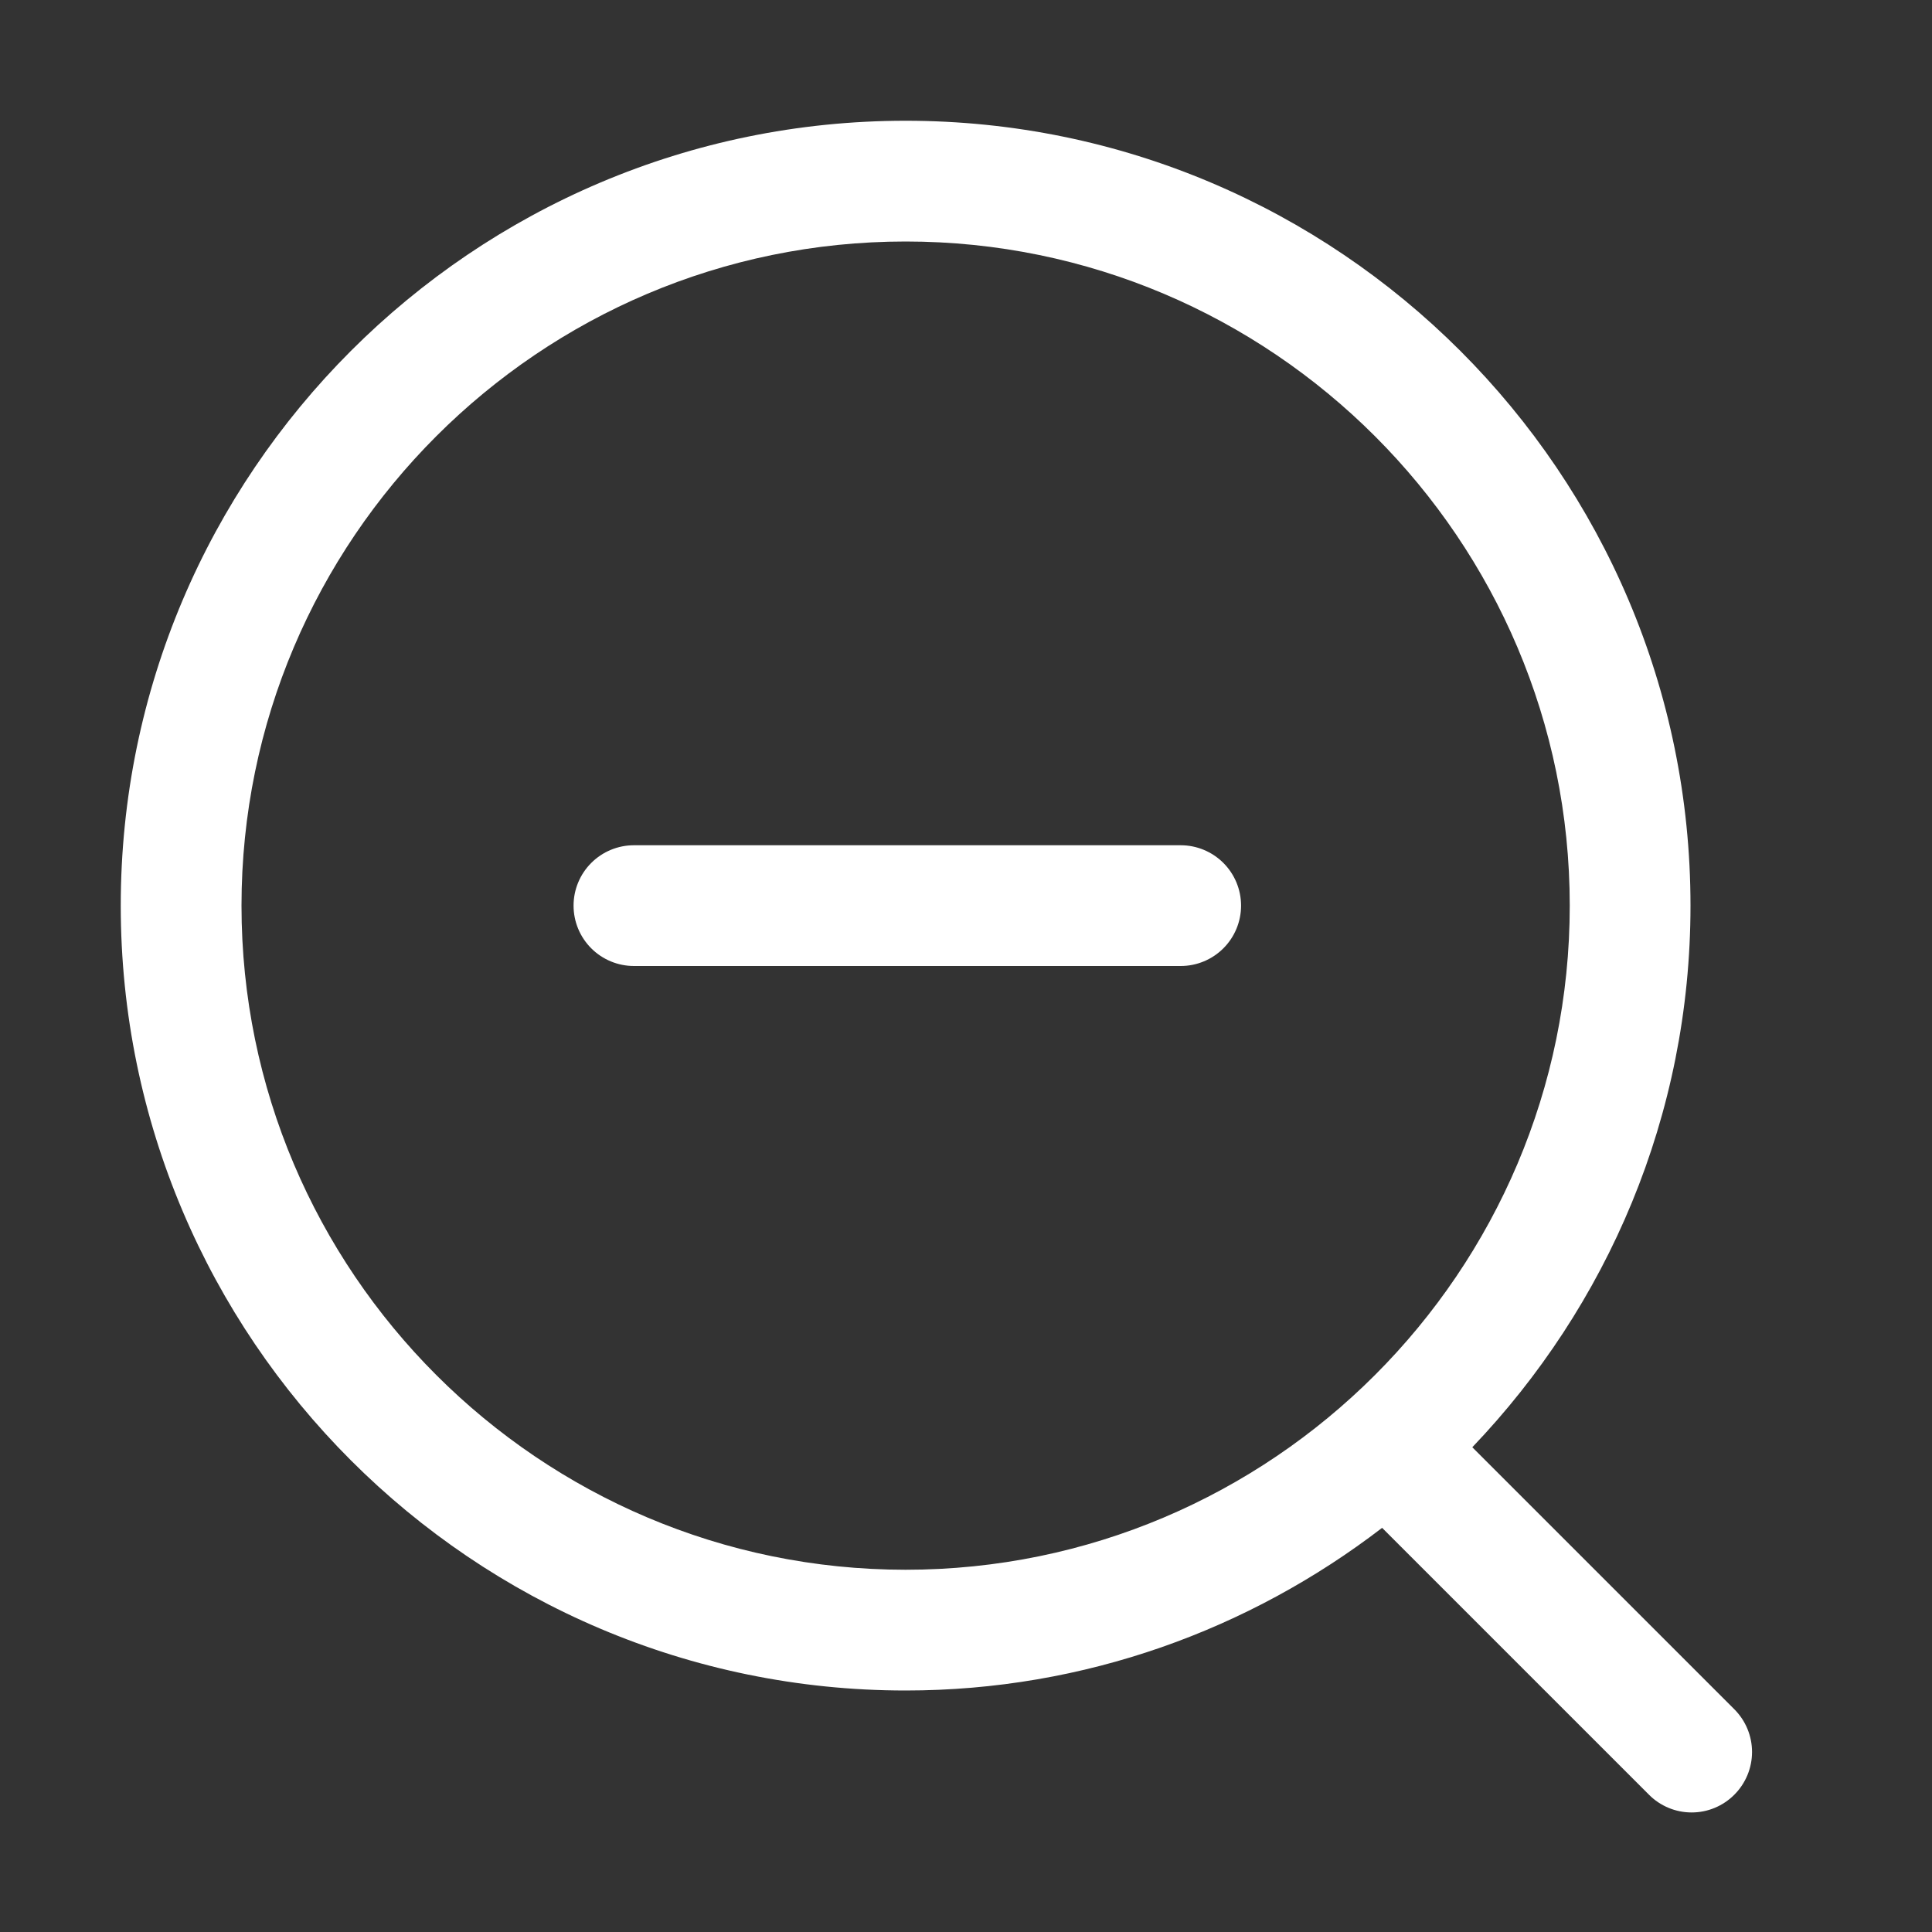 <svg width="200" height="200" viewBox="0 0 200 200" fill="none" xmlns="http://www.w3.org/2000/svg">
<rect x="0" y="0" width="200" height="200" fill="#333333" stroke="none"/>
<path d="M179.544 176.95L152.412 149.819C166.369 135.219 175 115.494 175 93.75C175 48.95 138.55 12.5 93.75 12.5C48.95 12.5 12.5 48.95 12.5 93.75C12.5 138.55 48.95 175 93.75 175C112.306 175 129.381 168.675 143.075 158.162L170.7 185.787C171.279 186.37 171.968 186.832 172.726 187.147C173.484 187.463 174.297 187.625 175.119 187.625C175.94 187.625 176.753 187.463 177.512 187.147C178.27 186.832 178.958 186.37 179.537 185.787C180.71 184.616 181.369 183.027 181.371 181.37C181.372 179.713 180.715 178.123 179.544 176.95ZM25 93.75C25 55.844 55.844 25 93.75 25C131.656 25 162.5 55.844 162.5 93.75C162.5 131.656 131.656 162.5 93.75 162.5C55.844 162.5 25 131.656 25 93.75Z" fill="white"/>
<path d="M122.225 87.5H65.625C63.967 87.5 62.378 88.159 61.206 89.331C60.033 90.503 59.375 92.092 59.375 93.75C59.375 95.408 60.033 96.997 61.206 98.169C62.378 99.341 63.967 100 65.625 100H122.225C123.883 100 125.472 99.341 126.644 98.169C127.817 96.997 128.475 95.408 128.475 93.75C128.475 92.092 127.817 90.503 126.644 89.331C125.472 88.159 123.883 87.5 122.225 87.5Z" fill="white"/>
</svg>
